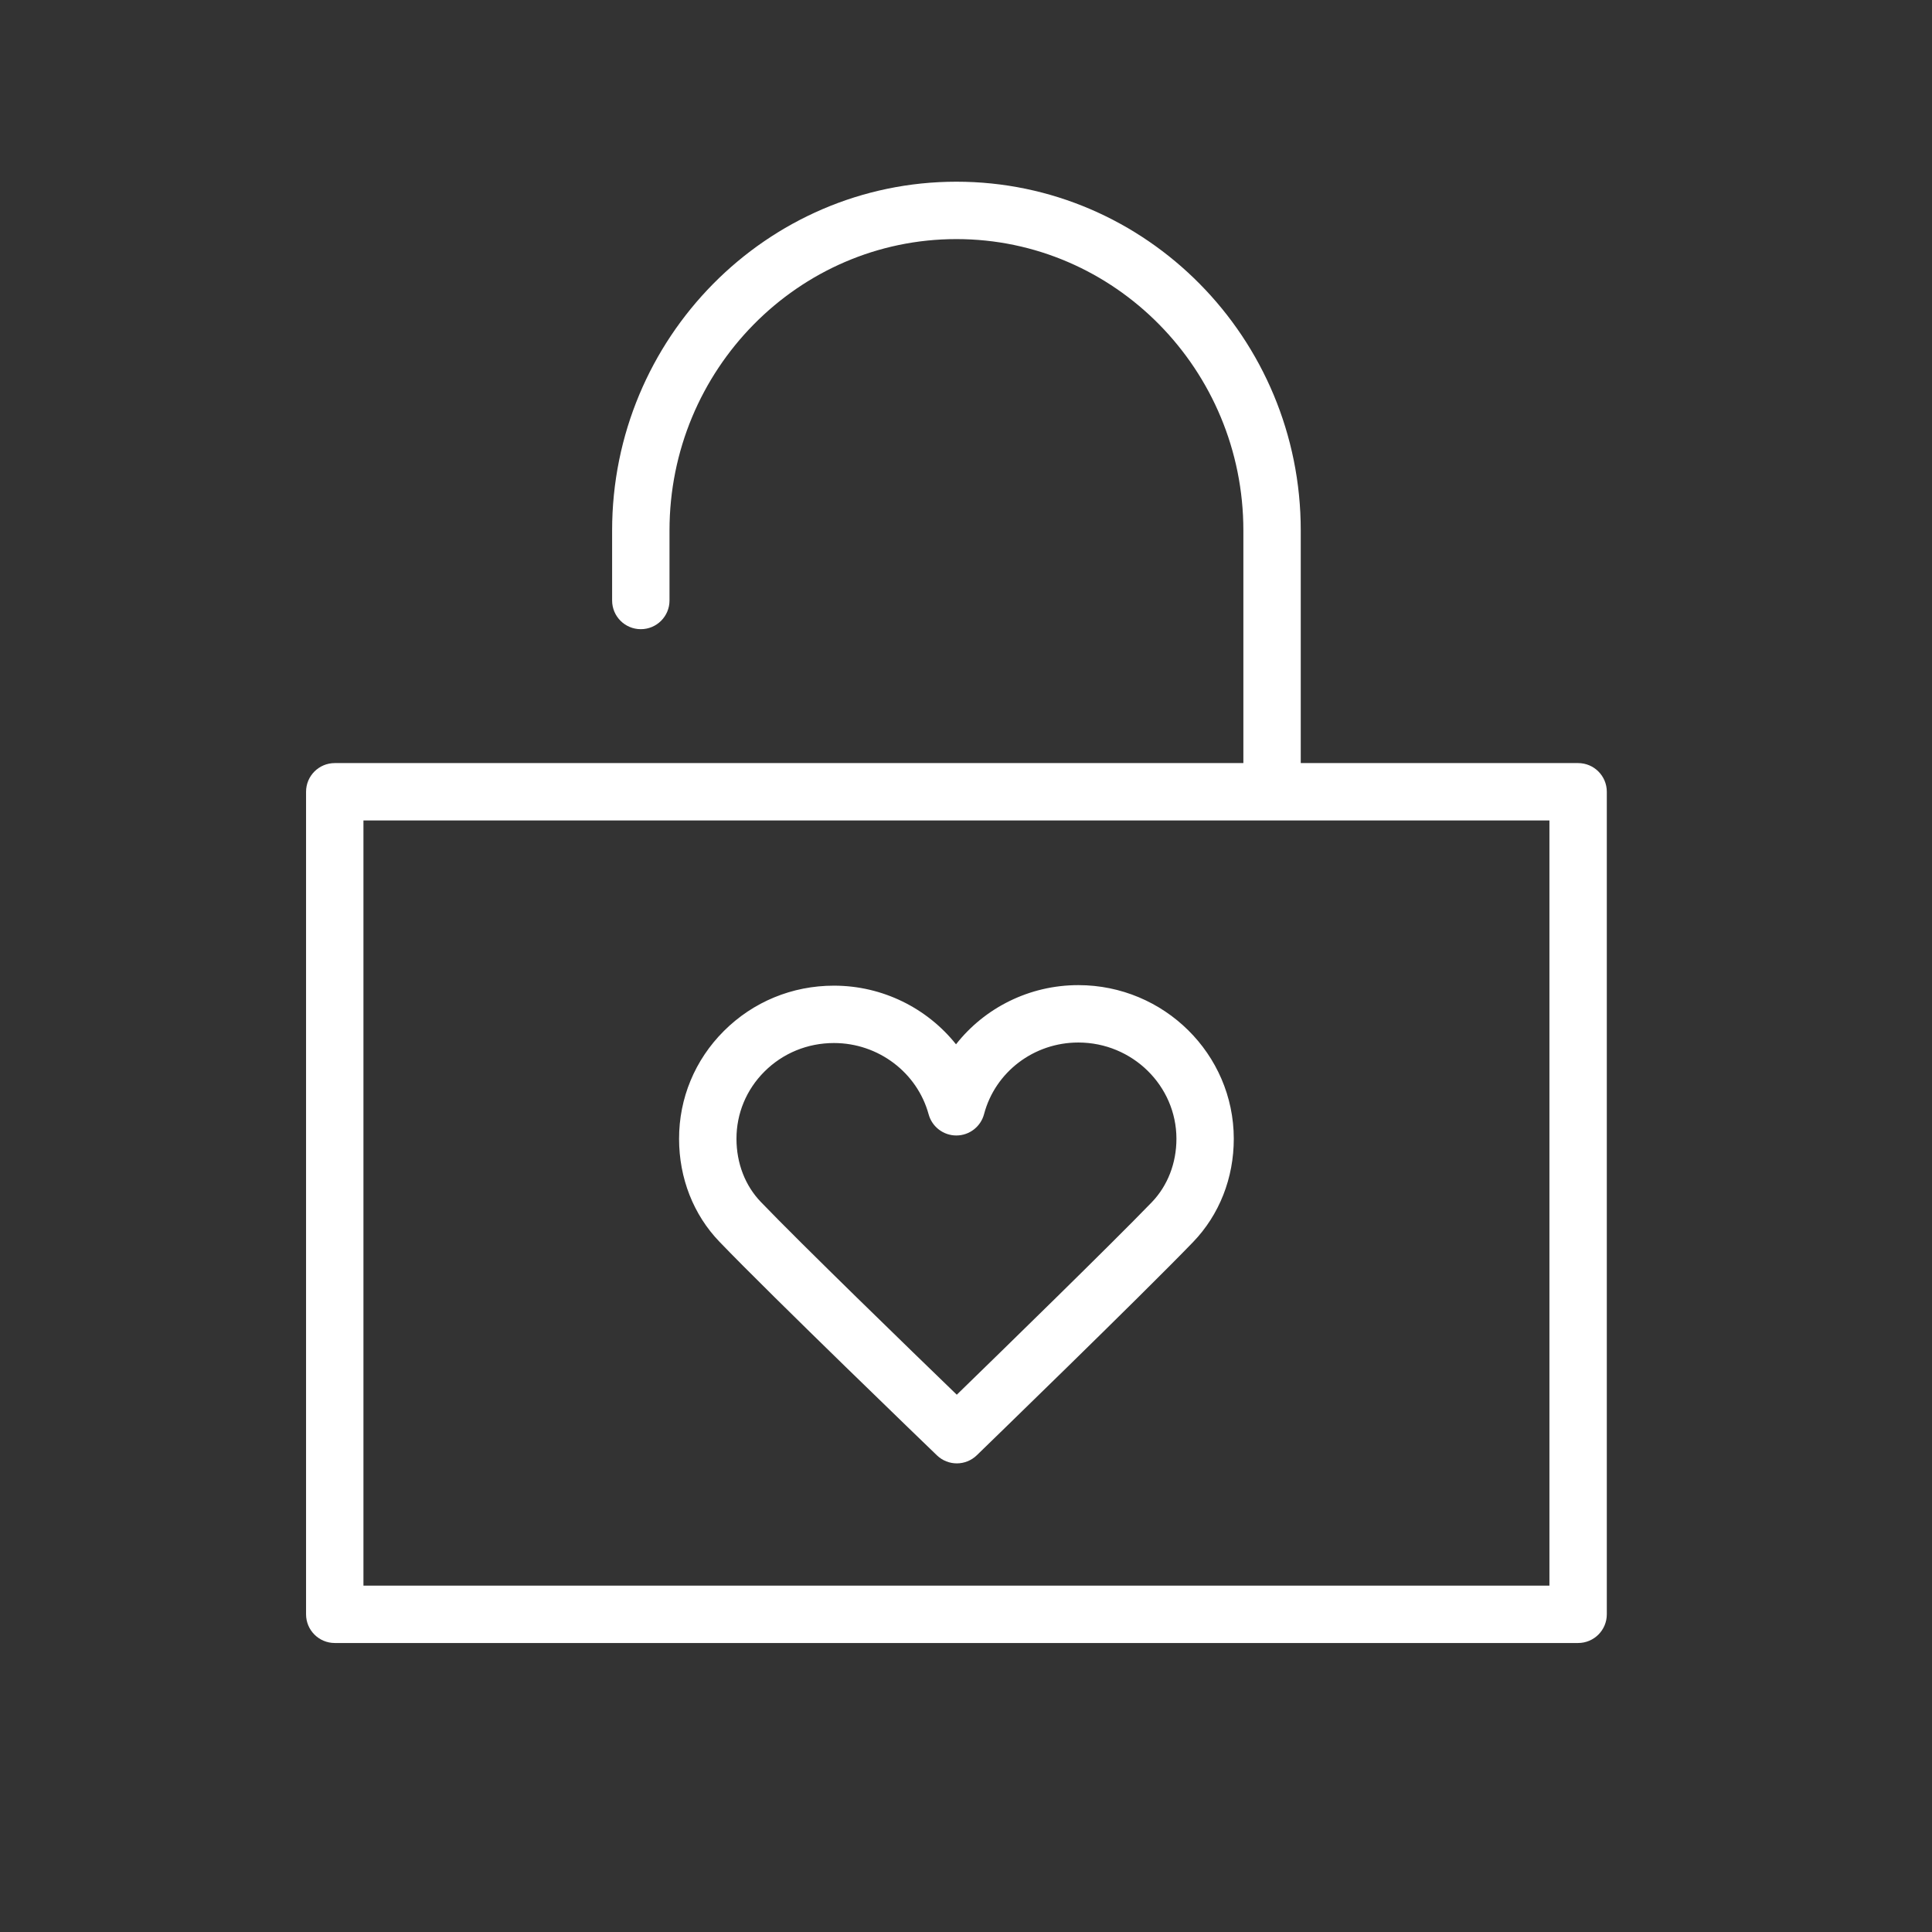 <?xml version="1.0" encoding="UTF-8"?> <svg xmlns="http://www.w3.org/2000/svg" width="101" height="101" viewBox="0 0 101 101" fill="none"><rect x="0" y="0" width="101" height="101" fill="#333333" stroke="none"/> <path d="M82.5 39.892H68V27.73C68 17.677 59.925 9.499 50 9.499C40.075 9.499 32 17.677 32 27.73V31.392C32 32.221 32.671 32.892 33.5 32.892C34.329 32.892 35 32.221 35 31.392V27.73C35 19.332 41.729 12.499 50 12.499C58.271 12.499 65 19.332 65 27.73V39.892H17.5C16.671 39.892 16 40.563 16 41.392V84.392C16 85.22 16.671 85.892 17.5 85.892H82.5C83.328 85.892 84 85.22 84 84.392V41.392C84 40.563 83.328 39.892 82.5 39.892ZM81 82.892H19V42.892H81V82.892Z" fill="white"></path> <path d="M56.38 51.5C56.376 51.5 56.373 51.5 56.369 51.5C53.81 51.5 51.475 52.688 49.978 54.594C48.472 52.707 46.145 51.531 43.608 51.528C43.604 51.528 43.599 51.528 43.594 51.528C41.413 51.528 39.369 52.371 37.837 53.903C36.327 55.412 35.497 57.414 35.5 59.539C35.502 61.593 36.251 63.502 37.609 64.913C40.346 67.763 48.628 75.743 48.979 76.081C49.27 76.361 49.645 76.501 50.02 76.501C50.396 76.501 50.773 76.36 51.064 76.078C51.413 75.74 59.637 67.765 62.371 64.932C63.746 63.505 64.501 61.584 64.499 59.525C64.494 55.104 60.852 51.505 56.38 51.5ZM60.213 62.849C58.084 65.054 52.376 70.62 50.018 72.912C47.647 70.62 41.902 65.05 39.773 62.833C38.954 61.981 38.502 60.811 38.501 59.534C38.499 58.212 39.017 56.965 39.959 56.023C40.924 55.058 42.215 54.527 43.596 54.527C43.599 54.527 43.602 54.527 43.605 54.527C45.914 54.53 47.947 56.063 48.547 58.256C48.726 58.908 49.318 59.36 49.994 59.36C49.996 59.36 49.999 59.36 50.001 59.36C50.679 59.357 51.271 58.898 51.444 58.243C52.026 56.038 54.05 54.5 56.371 54.5C56.373 54.5 56.375 54.5 56.377 54.5C59.199 54.503 61.497 56.759 61.501 59.527C61.501 60.806 61.044 61.985 60.213 62.849Z" fill="white"></path> </svg> 
